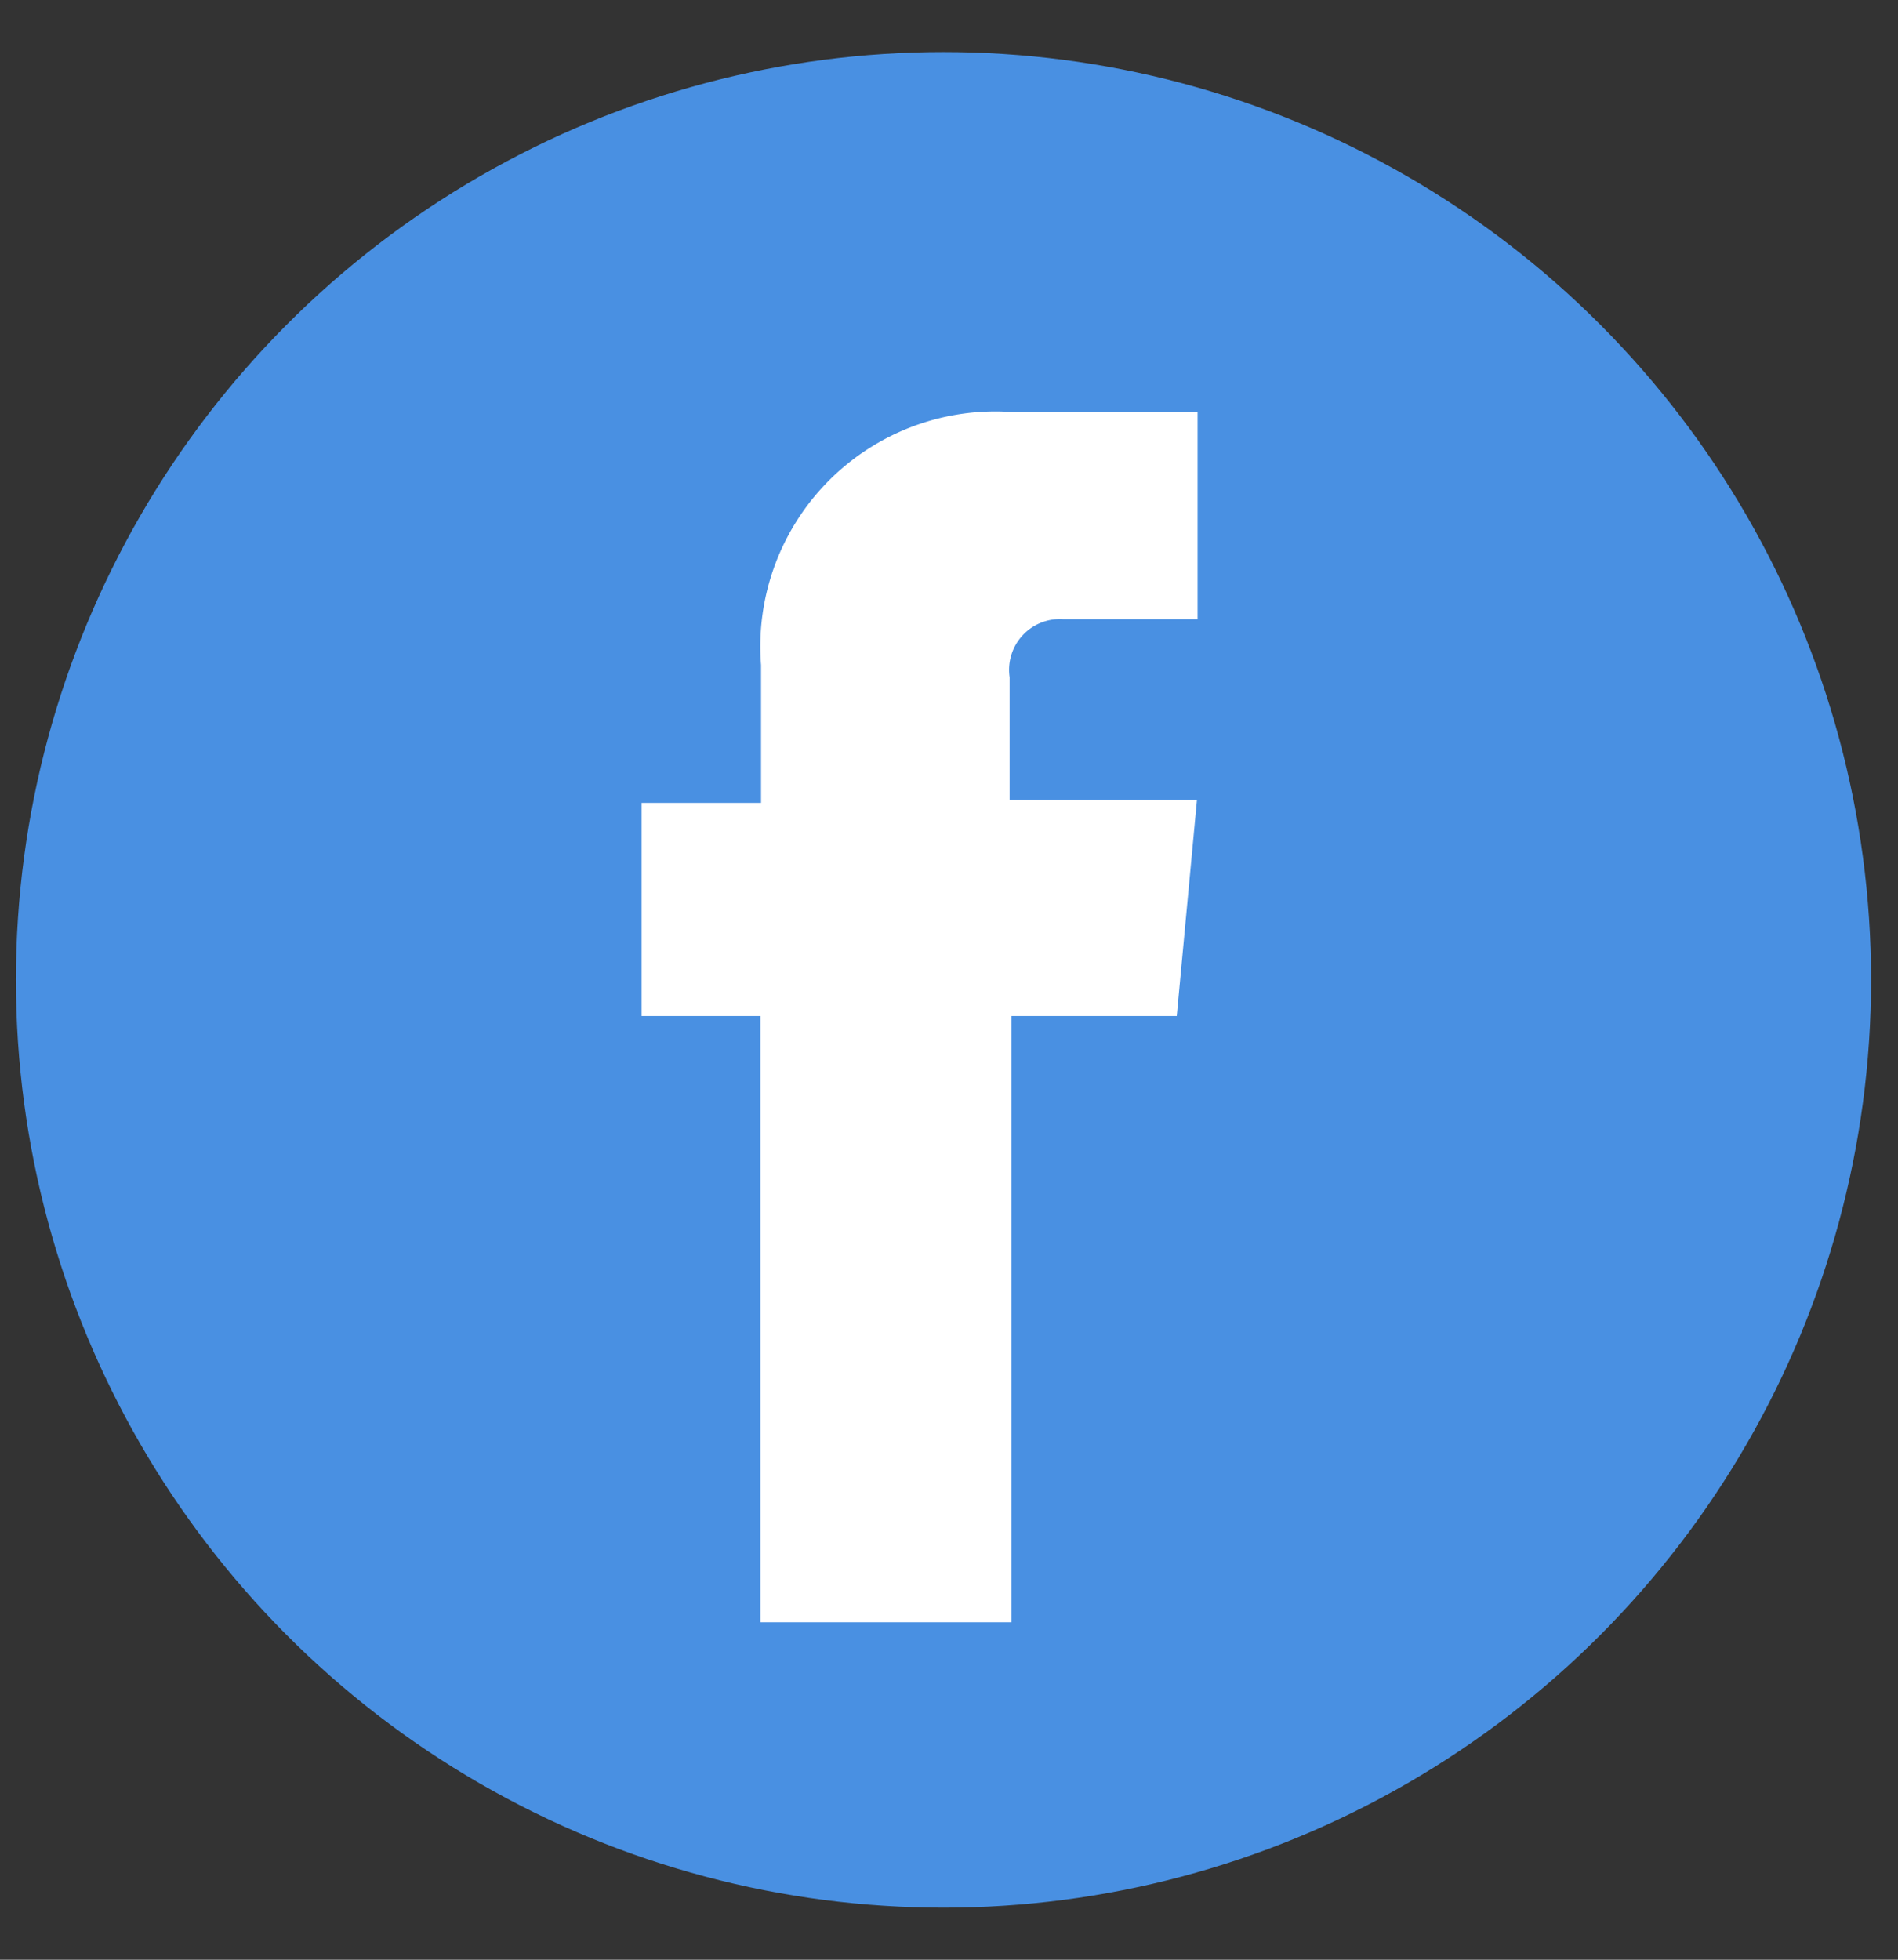 <?xml version="1.0" encoding="UTF-8"?> <svg xmlns="http://www.w3.org/2000/svg" viewBox="0 0 31 32"><rect x="0" y="0" width="31" height="32" fill="#333333" stroke="none"/> <defs> <style>.a{fill:#4990e2;}.b{fill:#fff;}</style> </defs> <title>facebook</title> <circle class="a" cx="15.41" cy="16" r="15.15"></circle> <path class="b" d="M19.22,16.59h-2.7v9.9H12.42v-9.9H10.48V13.11h1.95V10.86a3.84,3.84,0,0,1,4.13-4.13h3v3.38h-2.2a.83.83,0,0,0-.87.95v2h3.06Z"></path> </svg> 